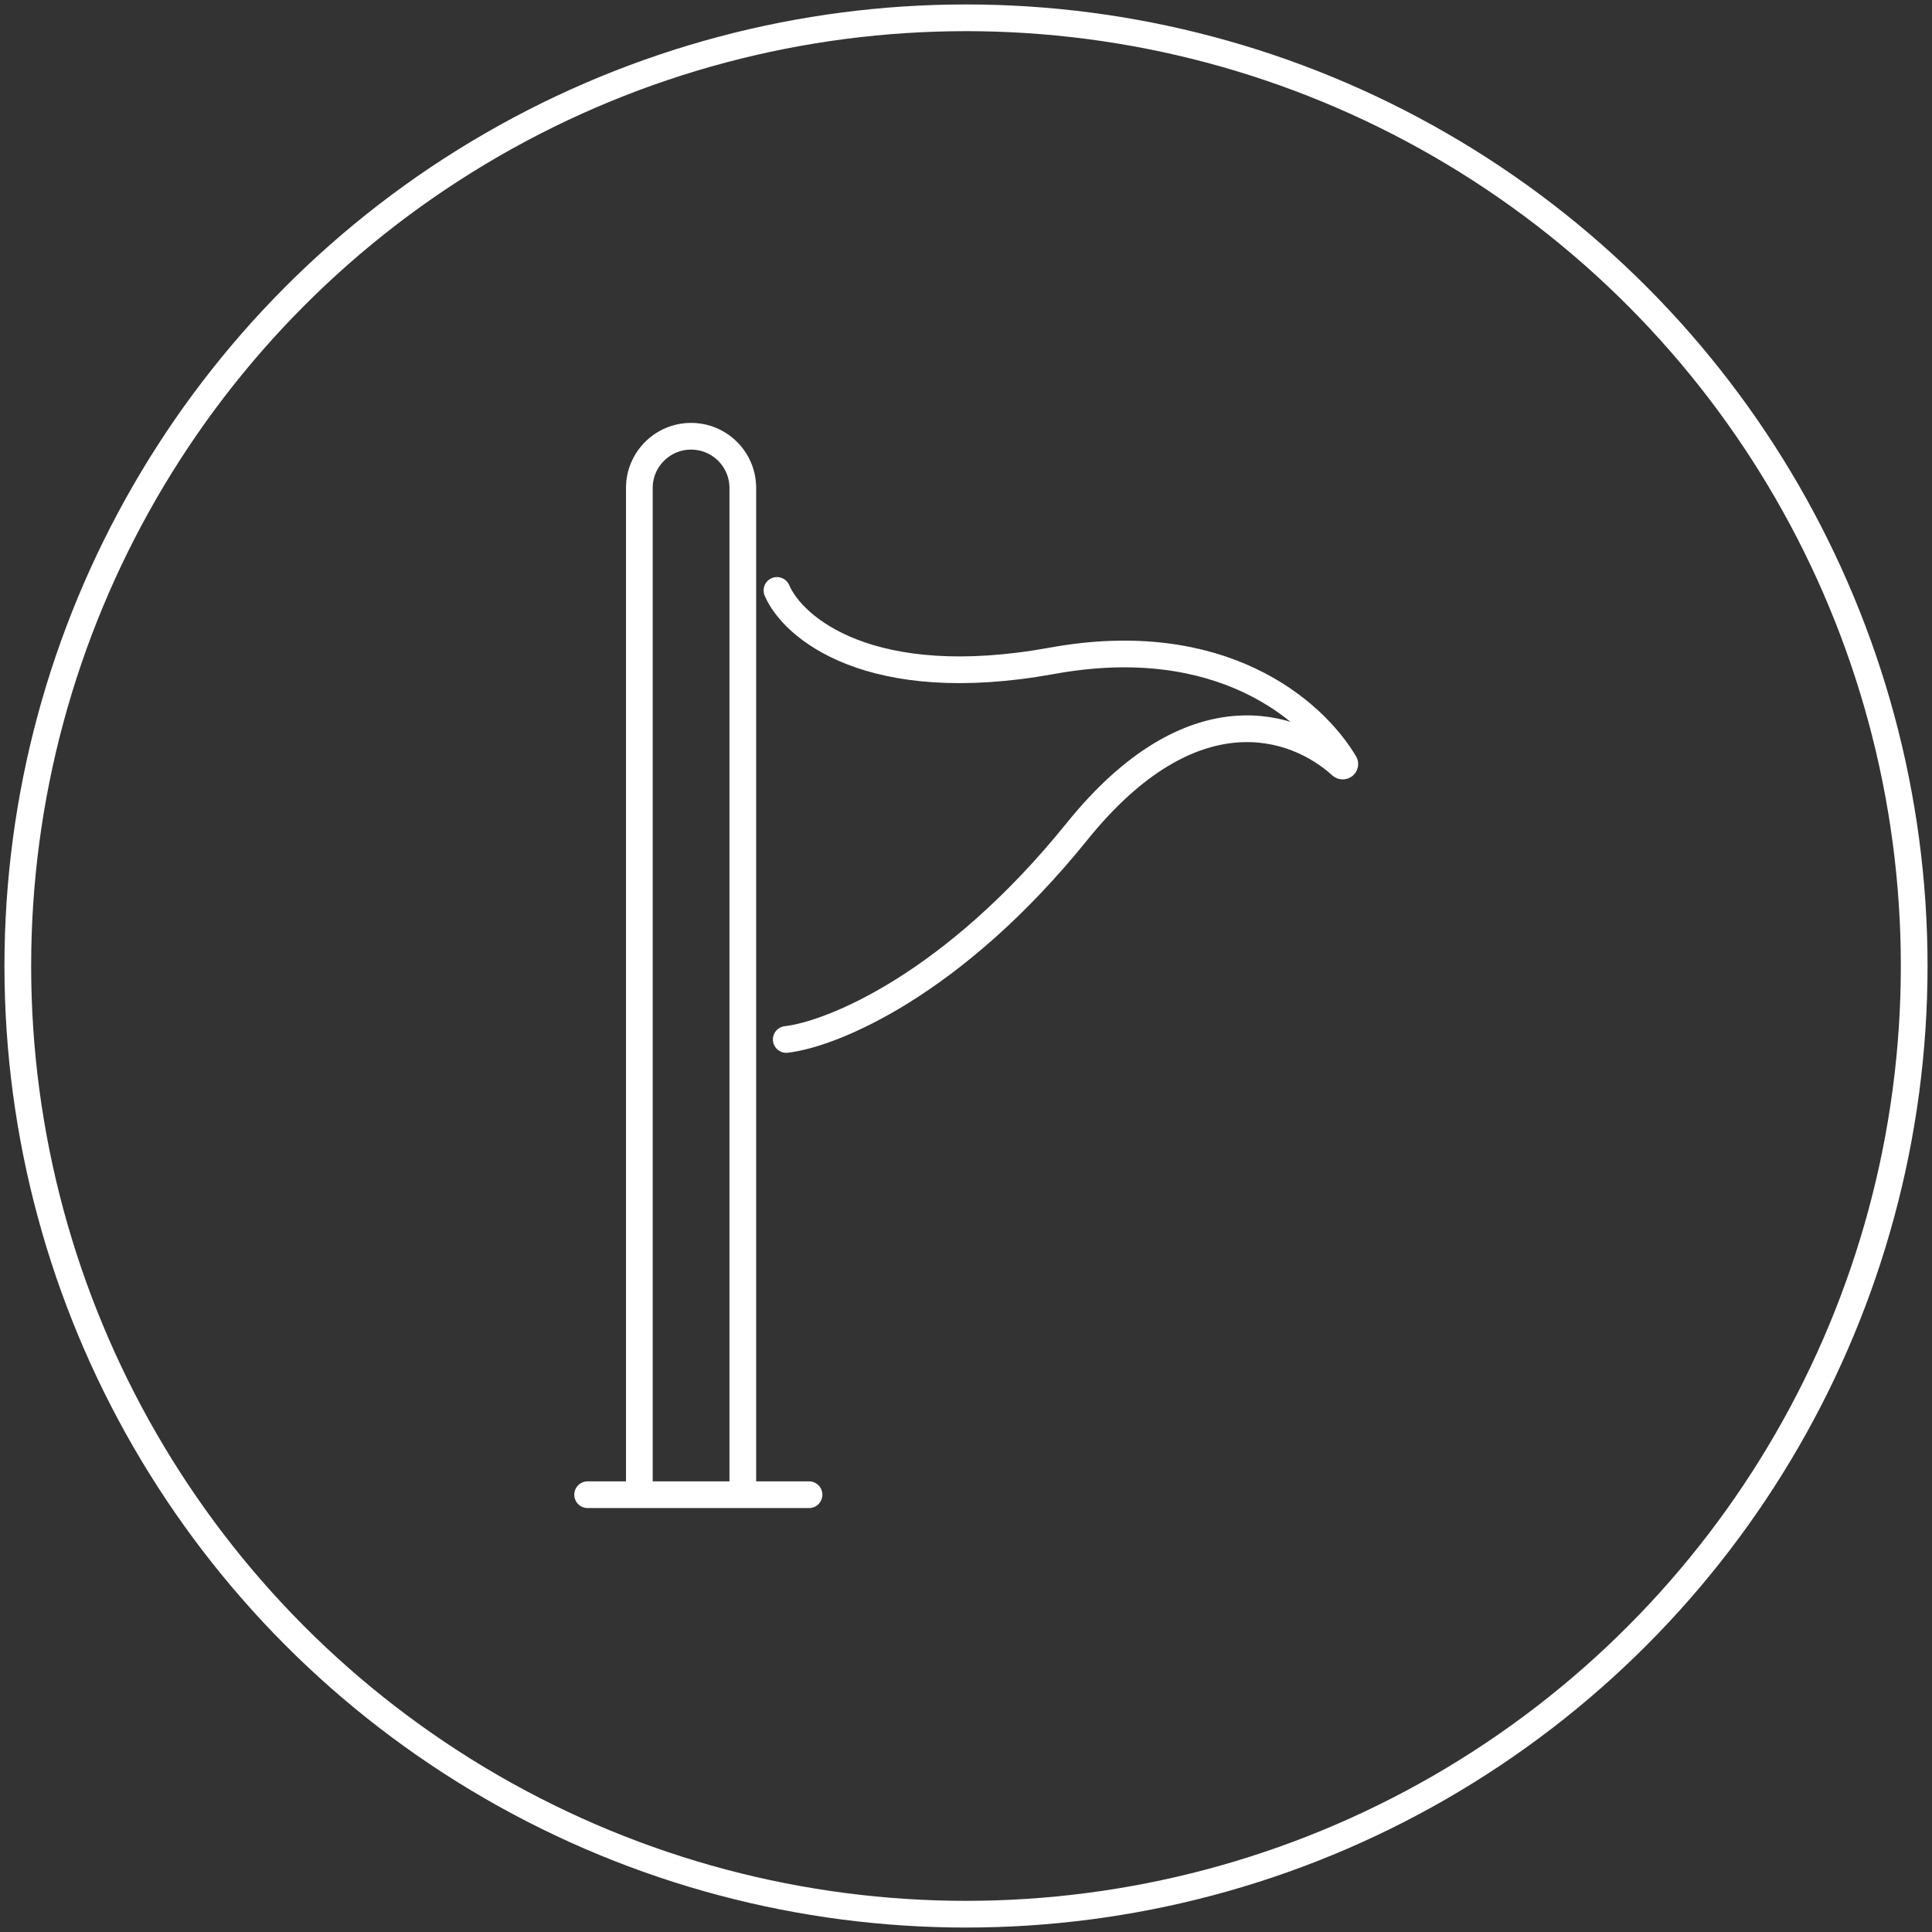 <svg width="217" height="217" viewBox="0 0 217 217" fill="none" xmlns="http://www.w3.org/2000/svg">
<rect x="0" y="0" width="217" height="217" fill="#333333" stroke="none"/>
<circle cx="108.5" cy="108.5" r="106.5" stroke="white" style="stroke:white;stroke-opacity:1;" stroke-width="3"/>
<path d="M83.432 168V54.81C83.432 51.602 80.83 49 77.621 49V49C74.412 49 71.811 51.602 71.811 54.81V168" stroke="white" style="stroke:white;stroke-opacity:1;" stroke-width="3"/>
<path d="M66 167.884H90.869" stroke="white" style="stroke:white;stroke-opacity:1;" stroke-width="3" stroke-linecap="round"/>
<path d="M88.311 116.751C93.386 116.17 107.021 110.685 120.967 93.393C133.878 77.383 145.461 81.256 150.643 85.976C150.841 86.157 151.154 85.936 151.017 85.706C147.441 79.713 137.075 70.782 118.178 74.218C97.725 77.937 89.047 70.499 87.266 66.315" stroke="white" style="stroke:white;stroke-opacity:1;" stroke-width="3" stroke-linecap="round"/>
</svg>
